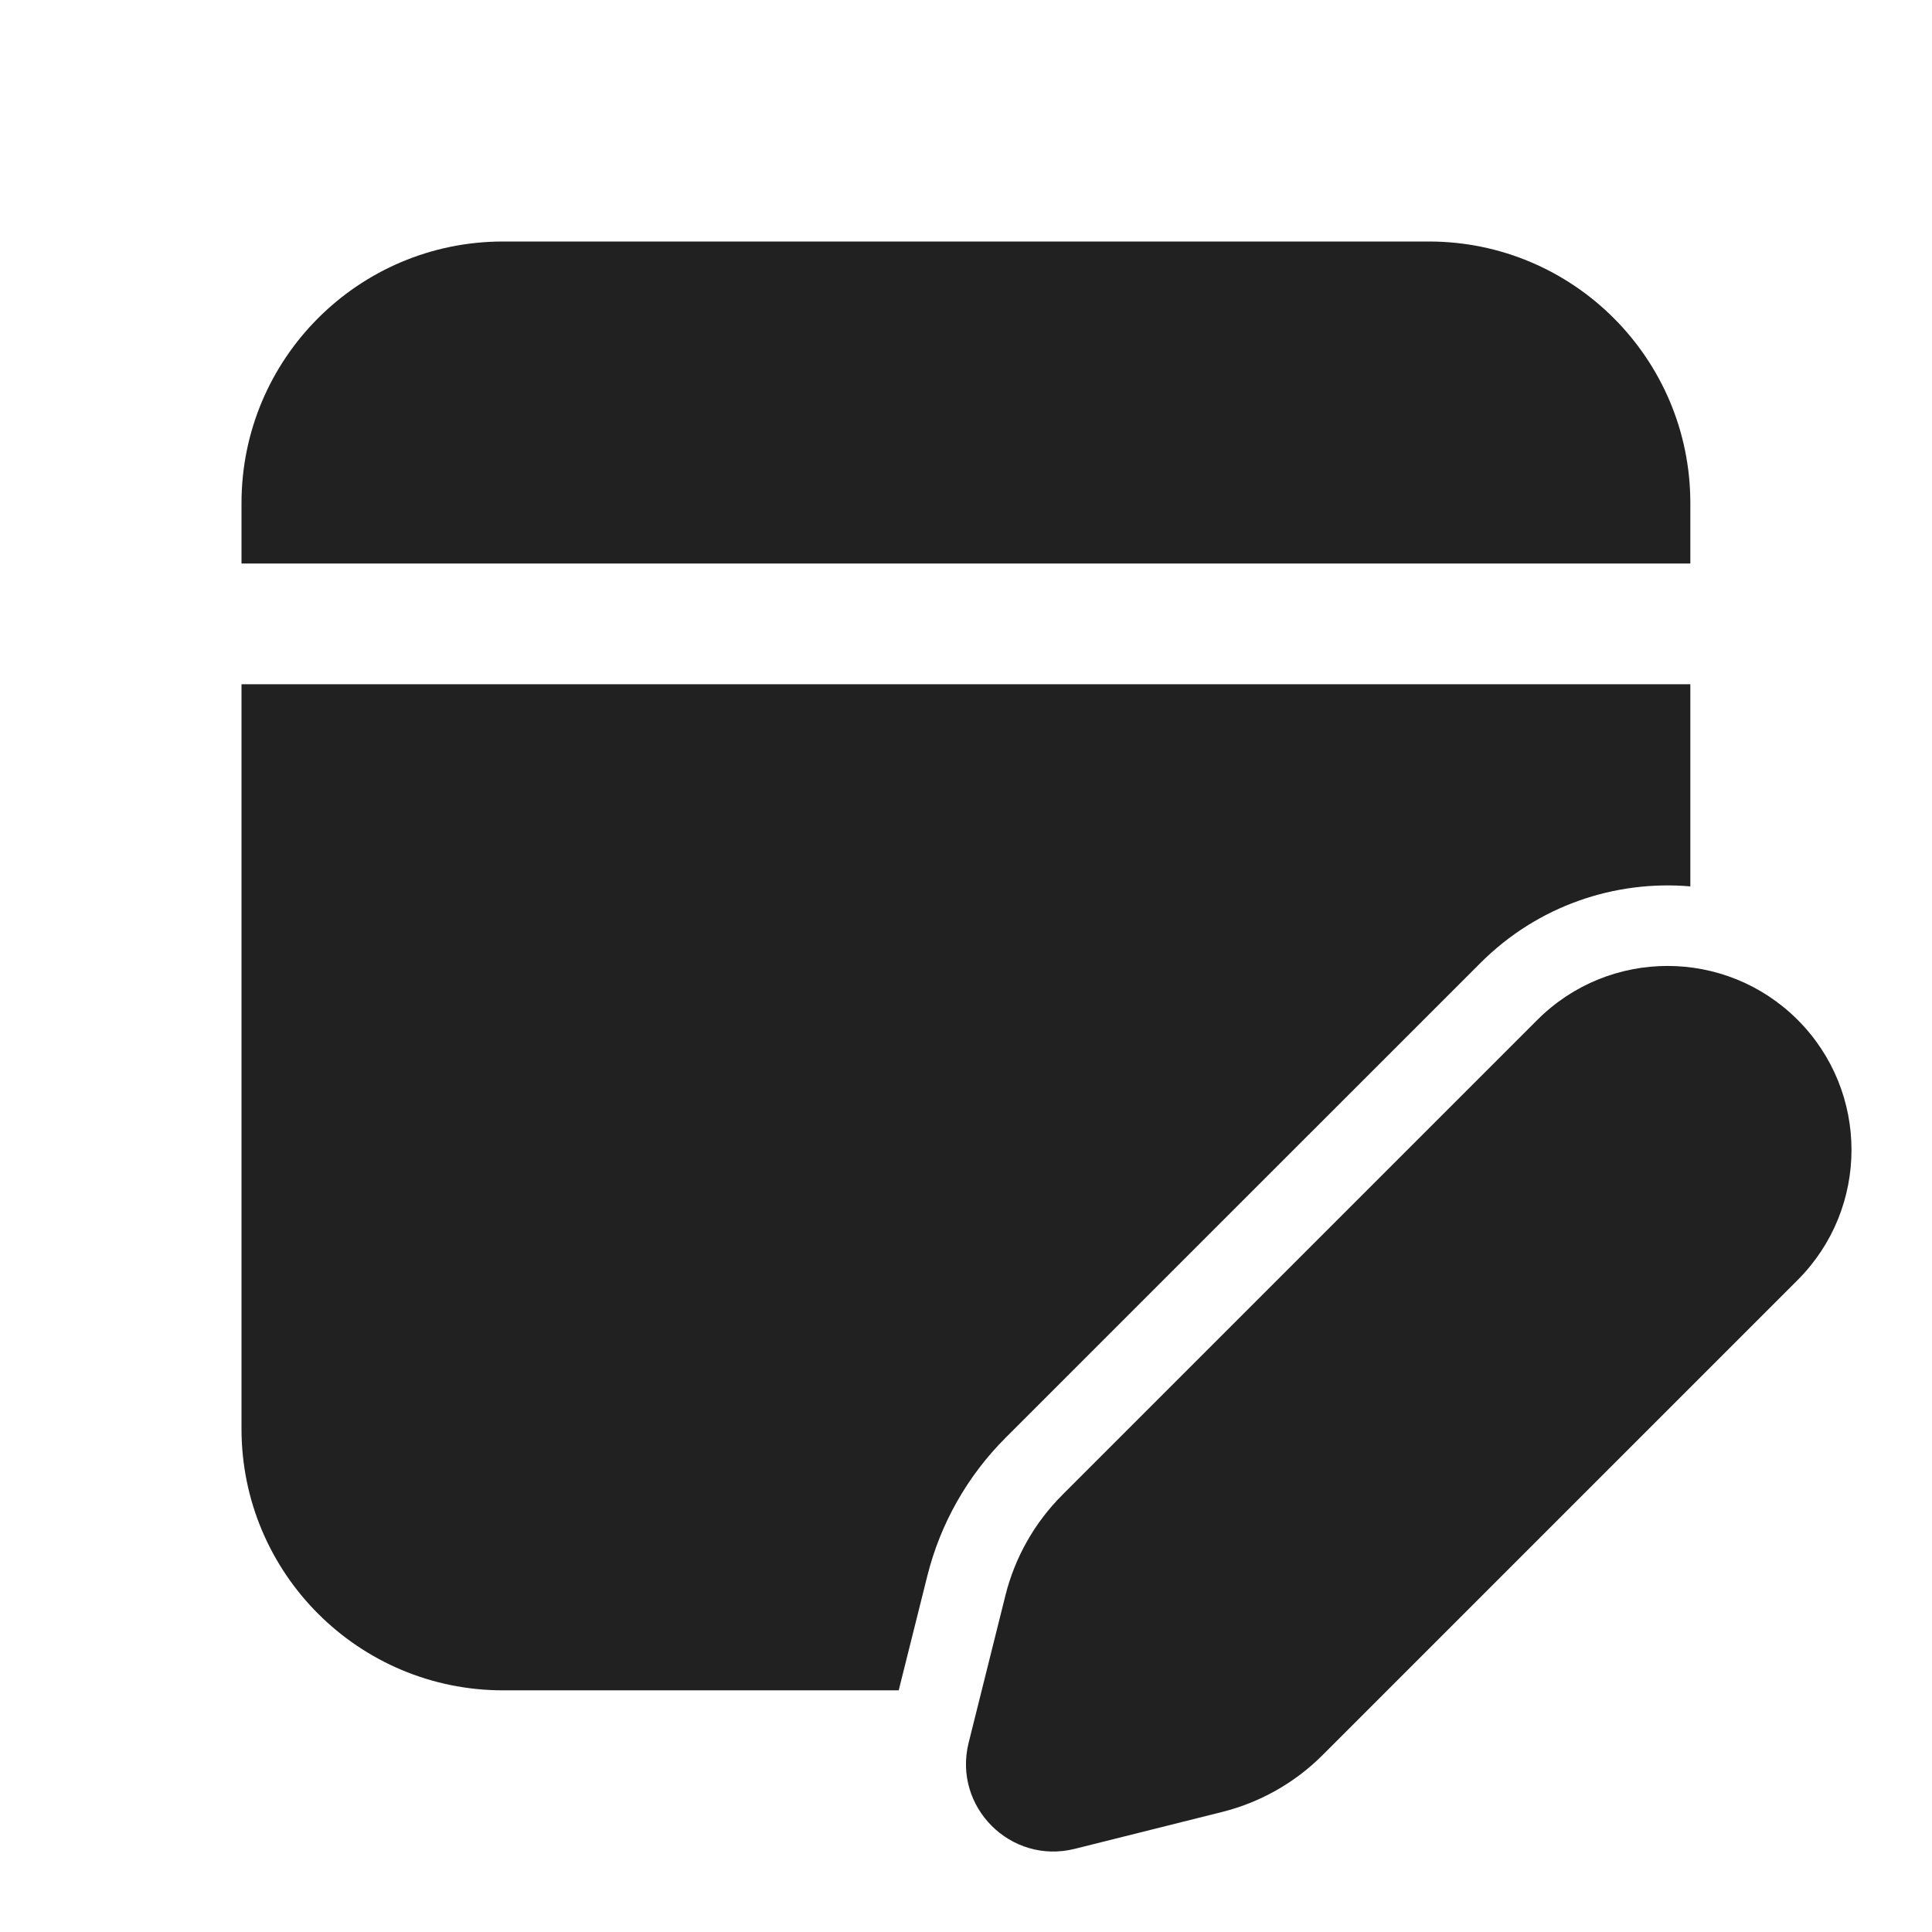 <?xml version="1.0" ?><svg fill="none" height="24" viewBox="0 0 24 24" width="24" xmlns="http://www.w3.org/2000/svg"><path d="M11.52 19.575L11.164 20.998H6.25C4.455 20.998 3 19.544 3 17.749V8.5H20.998V11.011C20.066 10.931 19.105 11.248 18.391 11.962L12.489 17.863C12.017 18.336 11.682 18.927 11.52 19.575ZM20.998 6.25C20.998 4.455 19.544 3 17.749 3H6.25C4.455 3 3 4.455 3 6.25V7H20.998V6.25ZM19.098 12.669L13.197 18.57C12.852 18.915 12.608 19.346 12.49 19.818L12.033 21.648C11.834 22.445 12.555 23.166 13.351 22.967L15.181 22.509C15.653 22.391 16.085 22.147 16.429 21.803L22.331 15.901C23.223 15.008 23.223 13.561 22.331 12.669C21.438 11.776 19.991 11.776 19.098 12.669Z" fill="#212121"/></svg>